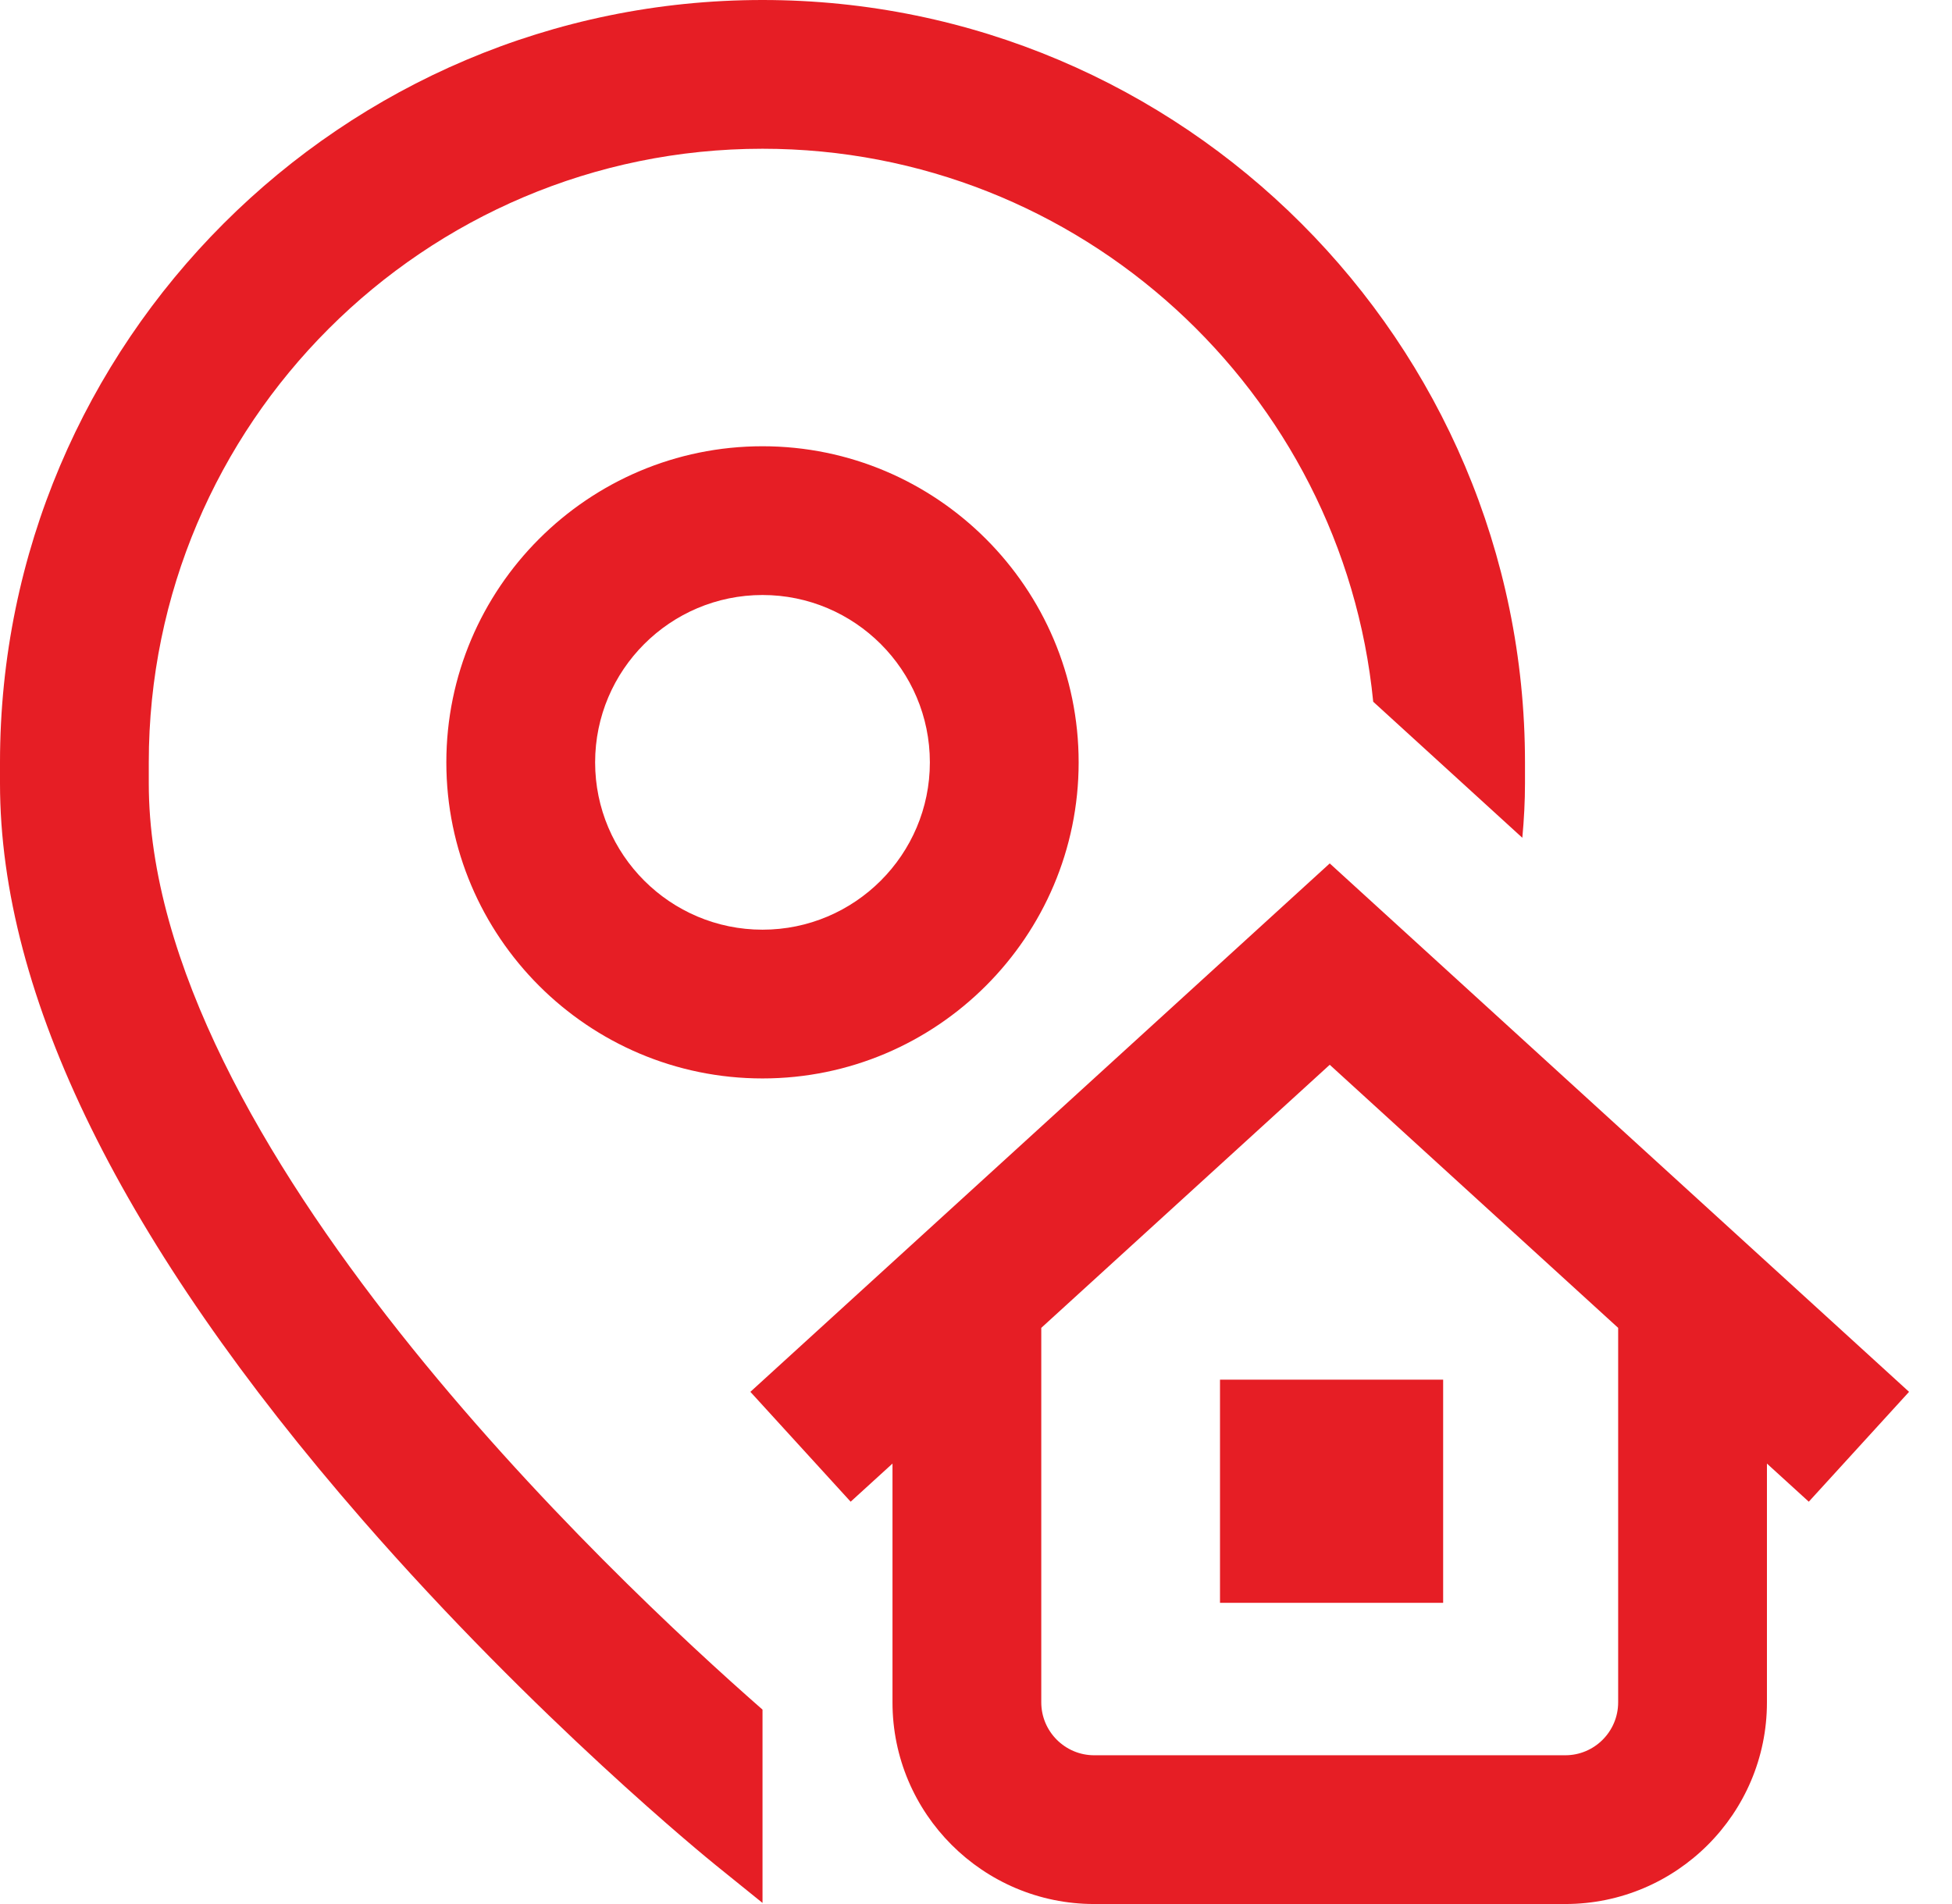 <svg width="41" height="40" viewBox="0 0 41 40" fill="none" xmlns="http://www.w3.org/2000/svg">
<path d="M16.016 35.916V39.977L15.034 39.184C14.882 39.061 11.272 36.13 7.611 31.927C2.561 26.129 0 20.924 0 16.458V16.016C0 7.185 7.185 0 16.016 0C24.847 0 32.031 7.185 32.031 16.016V16.458C32.031 16.833 32.011 17.214 31.975 17.6L28.843 14.742C28.202 8.23 22.694 3.125 16.016 3.125C8.908 3.125 3.125 8.908 3.125 16.016V16.458C3.125 24.005 12.849 33.142 16.016 35.916ZM25.625 33.672H30.312V28.984H25.625V33.672ZM16.016 9.375C19.677 9.375 22.656 12.354 22.656 16.016C22.656 19.677 19.677 22.656 16.016 22.656C12.354 22.656 9.375 19.677 9.375 16.016C9.375 12.354 12.354 9.375 16.016 9.375ZM16.016 12.5C14.077 12.5 12.5 14.077 12.5 16.016C12.5 17.954 14.077 19.531 16.016 19.531C17.954 19.531 19.531 17.954 19.531 16.016C19.531 14.077 17.954 12.5 16.016 12.5ZM37.992 31.548L37.113 30.747V35.764C37.113 38.1 35.213 40 32.877 40H22.983C20.647 40 18.746 38.1 18.746 35.764V30.747L17.867 31.548L15.761 29.24L27.93 18.139L40.098 29.24L37.992 31.548ZM33.988 27.896L27.93 22.369L21.871 27.896V35.763C21.871 36.376 22.37 36.875 22.983 36.875H32.877C33.49 36.875 33.988 36.376 33.988 35.763V27.896Z" fill="#E61E25"/>
</svg>
